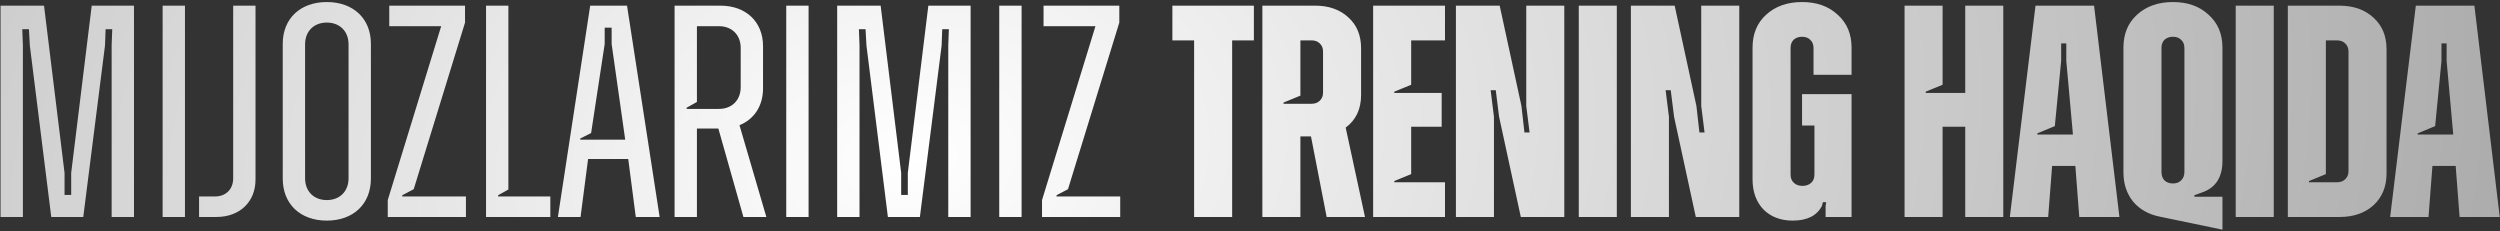 <?xml version="1.0" encoding="UTF-8"?> <svg xmlns="http://www.w3.org/2000/svg" width="530" height="49" viewBox="0 0 530 49" fill="none"><rect x="0" y="0" width="530" height="49" fill="#333333" stroke="none"/><path d="M0.116 46V1.2H9.332L13.684 36.656V41.328H15.092V36.656L19.444 1.2H28.404V46H23.668V9.648L23.796 6.192H22.388L22.26 9.648L17.652 46H10.868L6.324 9.648L6.132 6.192H4.724L4.852 9.648V46H0.116ZM34.476 46V1.2H39.212V46H34.476ZM42.201 46V41.648H45.593C47.897 41.648 49.433 40.112 49.433 37.808V1.2H54.169V38.064C54.169 42.8 50.841 46 45.849 46H42.201ZM69.285 46.768C63.653 46.768 59.941 43.248 59.941 37.872V9.264C59.941 3.952 63.653 0.432 69.285 0.432C74.917 0.432 78.629 3.952 78.629 9.264V37.872C78.629 43.248 74.917 46.768 69.285 46.768ZM69.285 42.416C72.037 42.416 73.893 40.56 73.893 37.808V9.392C73.893 6.64 72.037 4.784 69.285 4.784C66.533 4.784 64.677 6.64 64.677 9.392V37.808C64.677 40.56 66.533 42.416 69.285 42.416ZM82.203 46V42.416L93.531 5.552H82.523V1.2H98.587V4.784L87.707 40.112L85.275 41.392V41.648H98.779V46H82.203ZM103.041 46V1.2H107.777V40.176L105.601 41.392V41.648H116.673V46H103.041ZM118.274 46L125.122 1.2H132.93L139.842 46H134.786L133.186 33.712H124.674L123.074 46H118.274ZM123.01 29.616H132.546L129.666 9.328V5.872H128.194V9.328L125.314 28.208L123.01 29.36V29.616ZM143.011 46V1.2H152.739C158.179 1.2 161.763 4.656 161.763 9.776V18.736C161.763 22.448 159.907 25.264 156.771 26.544L162.467 46H157.603L152.291 27.248H147.747V46H143.011ZM145.571 23.088H152.419C155.171 23.088 157.027 21.232 157.027 18.48V10.16C157.027 7.408 155.171 5.552 152.419 5.552H147.747V21.616L145.571 22.832V23.088ZM166.683 46V1.2H171.419V46H166.683ZM177.481 46V1.2H186.697L191.049 36.656V41.328H192.457V36.656L196.809 1.2H205.769V46H201.033V9.648L201.161 6.192H199.753L199.625 9.648L195.017 46H188.233L183.689 9.648L183.497 6.192H182.089L182.217 9.648V46H177.481ZM211.841 46V1.2H216.577V46H211.841ZM220.91 46V42.416L232.238 5.552H221.23V1.2H237.294V4.784L226.414 40.112L223.982 41.392V41.648H237.486V46H220.91ZM265.824 1.2V8.56H261.216V46H253.152V8.56H248.544V1.2H265.824ZM281.253 46L277.925 28.912H275.685V46H267.621V1.2H278.821C281.723 1.2 284.069 2.032 285.861 3.696C287.653 5.317 288.549 7.493 288.549 10.224V20.144C288.549 23.131 287.461 25.435 285.285 27.056L289.381 46H281.253ZM280.485 10.928C280.485 10.203 280.251 9.627 279.781 9.2C279.355 8.773 278.779 8.56 278.053 8.56H275.685V20.272L272.101 21.744V22H278.053C278.779 22 279.355 21.787 279.781 21.36C280.251 20.933 280.485 20.357 280.485 19.632V10.928ZM299.17 17.968L295.586 19.44V19.696H305.634V26.864H299.17V36.912L295.586 38.384V38.64H306.338V46H291.106V1.2H306.338V8.56H299.17V17.968ZM308.654 46V1.2H317.934L322.542 22.448L323.182 28.08H324.27L323.566 22.448V1.2H331.63V46H322.414L317.806 24.752L317.102 19.12H316.014L316.718 24.752V46H308.654ZM334.701 46V1.2H342.765V46H334.701ZM345.749 46V1.2H355.029L359.637 22.448L360.277 28.08H361.365L360.661 22.448V1.2H368.725V46H359.509L354.901 24.752L354.197 19.12H353.109L353.813 24.752V46H345.749ZM392.532 15.856H384.468V10.16C384.468 9.435 384.234 8.859 383.764 8.432C383.338 8.005 382.762 7.792 382.036 7.792C381.311 7.792 380.714 8.005 380.244 8.432C379.818 8.859 379.604 9.435 379.604 10.16V37.04C379.604 37.765 379.839 38.341 380.308 38.768C380.778 39.195 381.375 39.408 382.1 39.408C382.868 39.408 383.487 39.195 383.956 38.768C384.426 38.341 384.66 37.765 384.66 37.04V26.608H382.036V19.952H392.532V46H387.028V43.632L387.156 42.864H386.452L386.26 43.632C385.194 45.723 383.124 46.768 380.052 46.768C377.492 46.768 375.423 45.979 373.844 44.4C372.308 42.779 371.54 40.645 371.54 38V10.096C371.54 7.195 372.5 4.869 374.42 3.12C376.383 1.328 378.922 0.432 382.036 0.432C385.151 0.432 387.668 1.328 389.588 3.12C391.551 4.869 392.532 7.195 392.532 10.096V15.856ZM416.63 1.2H424.694V46H416.63V26.864H411.83V46H403.766V1.2H411.83V17.968L408.246 19.44V19.696H416.63V1.2ZM440.807 46L439.975 35.184H435.047L434.215 46H426.087L431.527 1.2H443.943L449.319 46H440.807ZM431.911 28.272V28.528H439.463L438.055 12.912V9.2H436.967V12.912L435.623 26.736L431.911 28.272ZM471.16 48.688L457.912 45.936C455.522 45.467 453.624 44.4 452.216 42.736C450.85 41.029 450.168 38.96 450.168 36.528V10.096C450.168 7.195 451.128 4.869 453.048 3.12C455.01 1.328 457.549 0.432 460.664 0.432C463.778 0.432 466.296 1.328 468.216 3.12C470.178 4.869 471.16 7.195 471.16 10.096V34.096C471.16 37.467 469.816 39.664 467.128 40.688L465.208 41.392V41.712H471.16V48.688ZM458.872 38.256C459.341 38.683 459.938 38.896 460.664 38.896C461.389 38.896 461.965 38.683 462.392 38.256C462.861 37.787 463.096 37.189 463.096 36.464V10.16C463.096 9.435 462.861 8.859 462.392 8.432C461.965 8.005 461.389 7.792 460.664 7.792C459.938 7.792 459.341 8.005 458.872 8.432C458.445 8.859 458.232 9.435 458.232 10.16V36.464C458.232 37.189 458.445 37.787 458.872 38.256ZM473.971 46V1.2H482.035V46H473.971ZM495.963 1.2C498.949 1.2 501.36 2.053 503.195 3.76C505.029 5.424 505.947 7.643 505.947 10.416V36.784C505.947 39.557 505.029 41.797 503.195 43.504C501.36 45.168 498.949 46 495.963 46H485.019V1.2H495.963ZM497.883 36.272V10.928C497.883 10.203 497.648 9.627 497.179 9.2C496.752 8.773 496.176 8.56 495.451 8.56H493.083V36.912L489.499 38.384V38.64H495.451C496.176 38.64 496.752 38.427 497.179 38C497.648 37.573 497.883 36.997 497.883 36.272ZM521.435 46L520.603 35.184H515.675L514.843 46H506.715L512.155 1.2H524.571L529.947 46H521.435ZM512.539 28.272V28.528H520.091L518.683 12.912V9.2H517.595V12.912L516.251 26.736L512.539 28.272Z" fill="url(#paint0_radial_26_225)"></path><defs><radialGradient id="paint0_radial_26_225" cx="0" cy="0" r="1" gradientUnits="userSpaceOnUse" gradientTransform="translate(192.523 32.897) rotate(-5.568) scale(421.467 298.481)"><stop stop-color="white"></stop><stop offset="1" stop-color="#999999"></stop></radialGradient></defs></svg> 